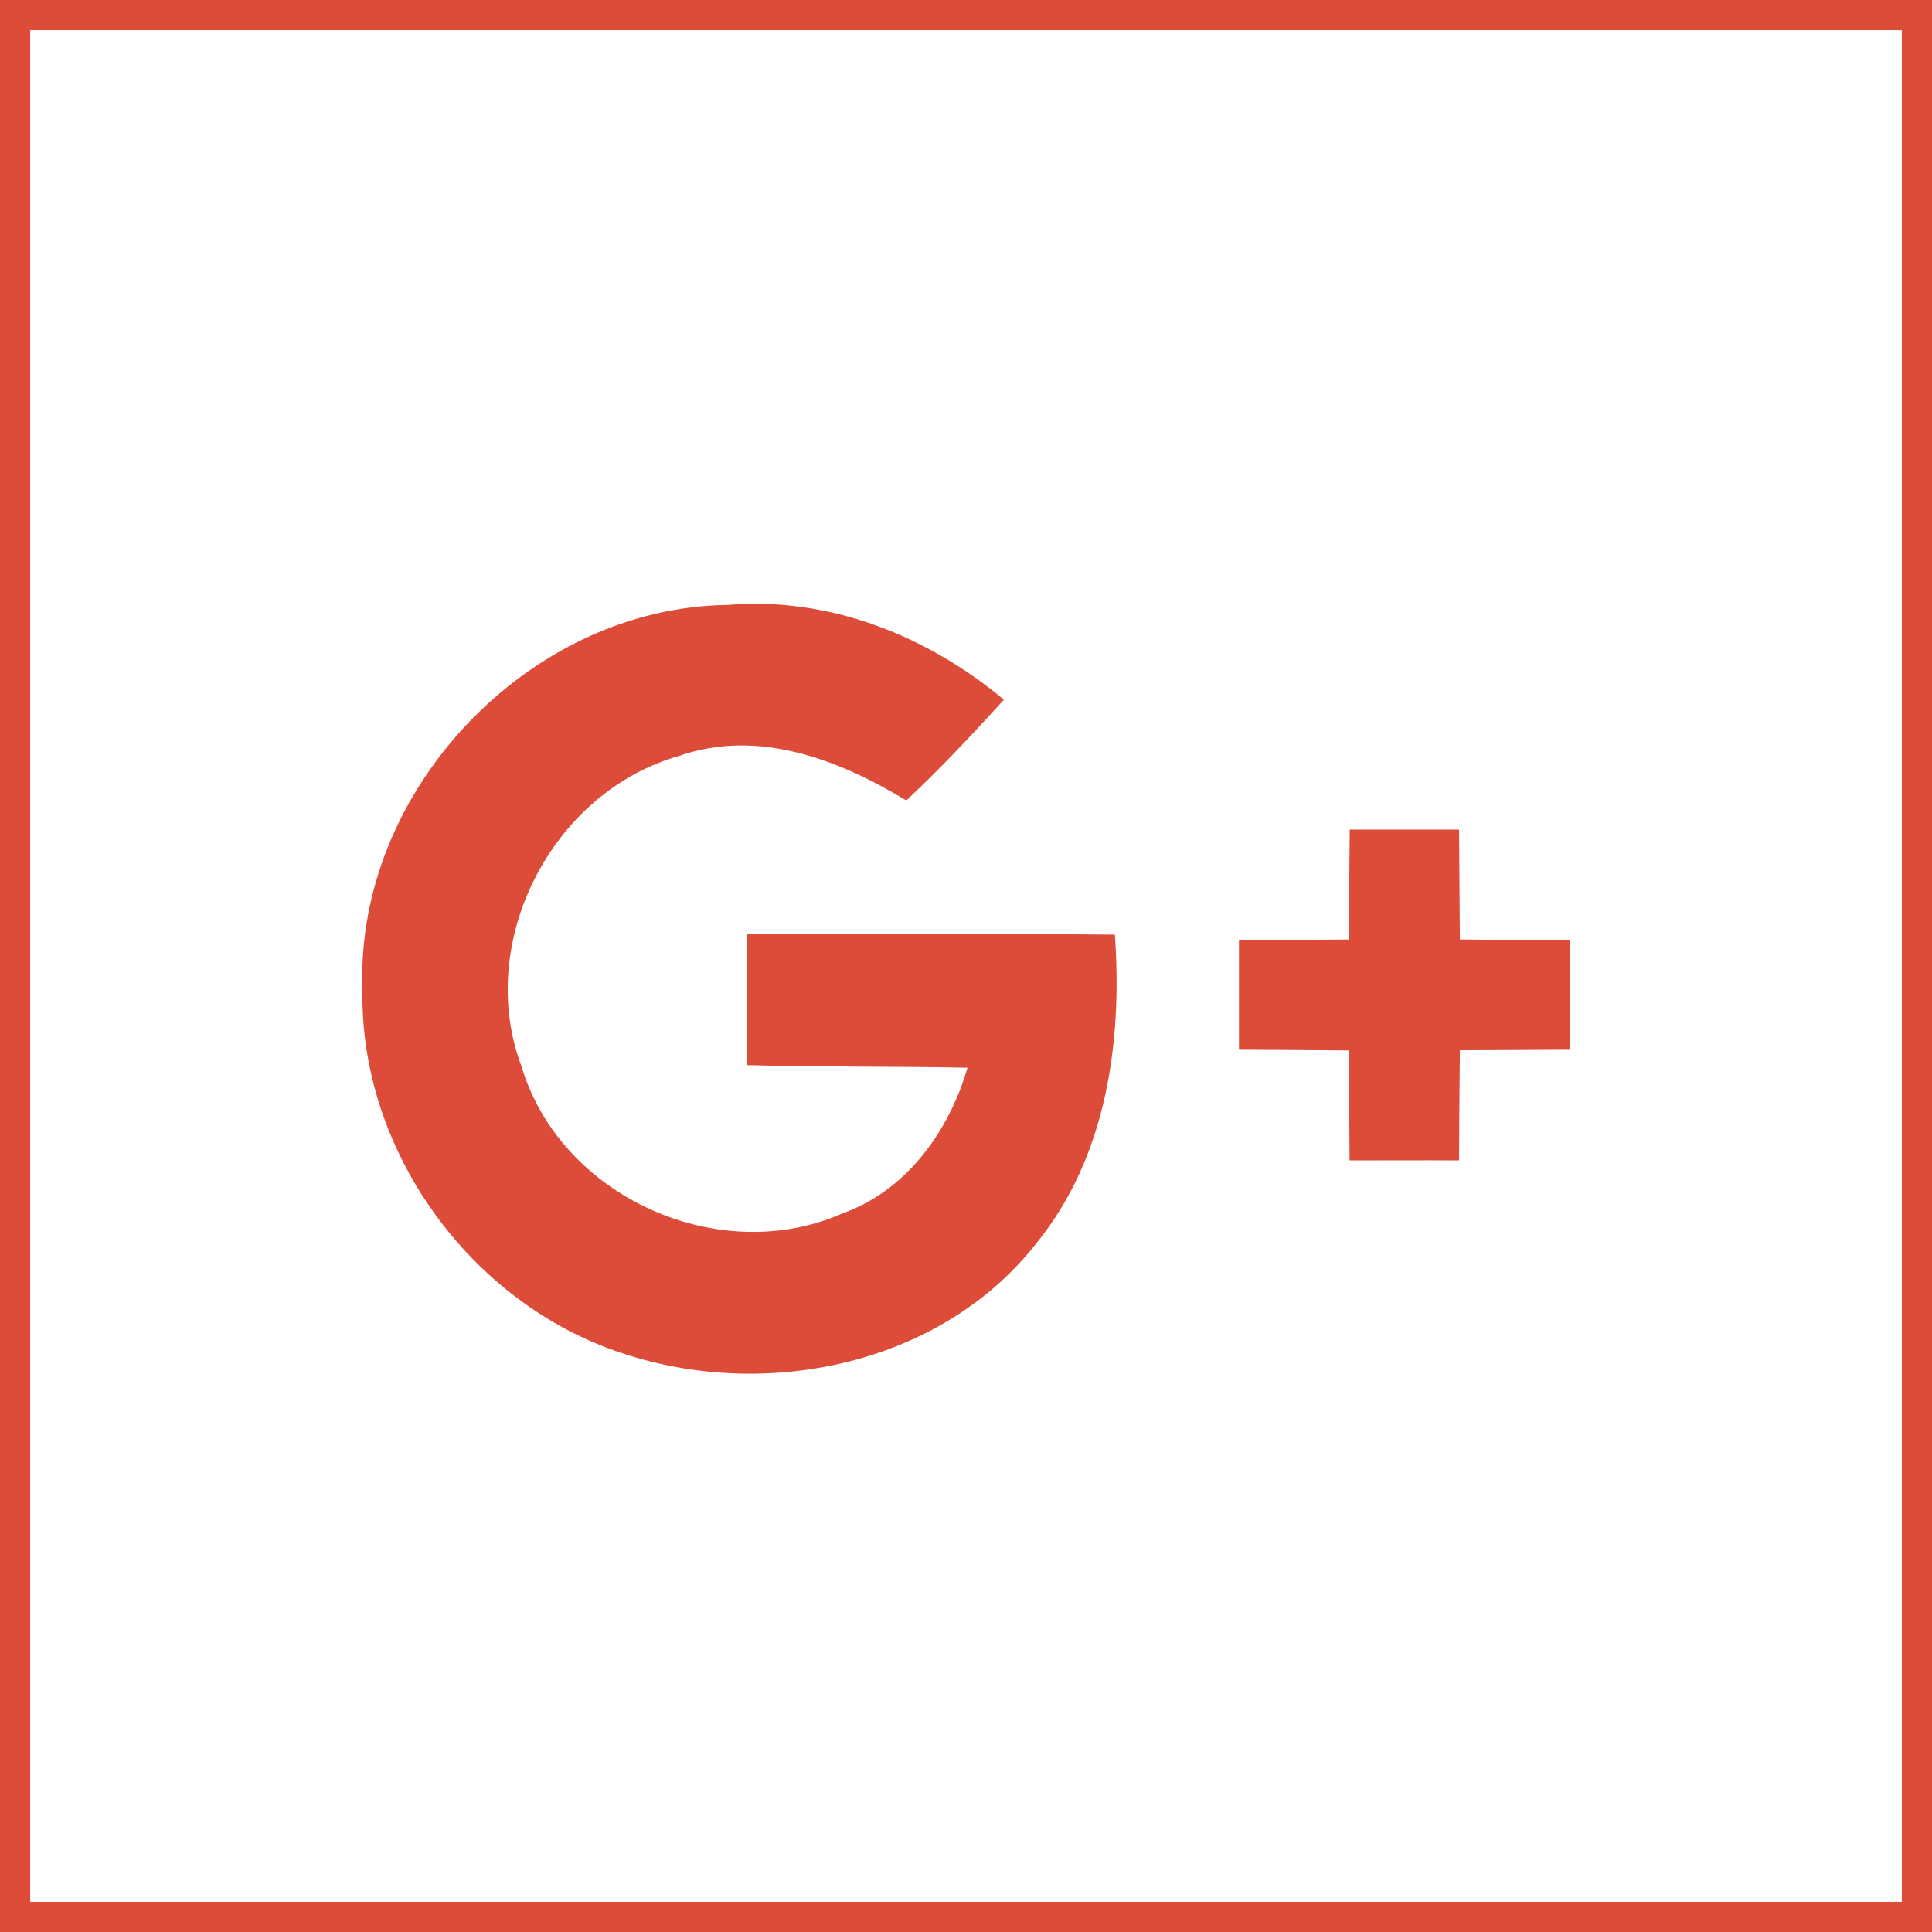 <?xml version="1.0" encoding="UTF-8" standalone="no"?>
<svg width="32px" height="32px" viewBox="0 0 32 32" version="1.1" xmlns="http://www.w3.org/2000/svg" xmlns:xlink="http://www.w3.org/1999/xlink" xmlns:sketch="http://www.bohemiancoding.com/sketch/ns">
    <!-- Generator: Sketch 3.4.2 (15855) - http://www.bohemiancoding.com/sketch -->
    <title>btn copy 63</title>
    <desc>Created with Sketch.</desc>
    <defs></defs>
    <g id="Page-1" stroke="none" stroke-width="1" fill="none" fill-rule="evenodd" sketch:type="MSPage">
        <g id="v3.2-02---Single" sketch:type="MSArtboardGroup" transform="translate(-258, -655)">
            <g id="btn-copy-63" sketch:type="MSLayerGroup" transform="translate(258, 655)">
                <rect id="BG" stroke="#DD4B39" sketch:type="MSShapeGroup" x="0" y="0" width="32" height="32"></rect>
                <g id="ic_googleplus" transform="translate(4, 4)" sketch:type="MSShapeGroup">
                    <path d="M0,0 L24,0 L24,24 L0,24 L0,0 Z" id="Bounds"></path>
                    <path d="M2.004,12.385 C1.879,9.097 4.759,6.059 8.049,6.02 C9.727,5.877 11.358,6.528 12.628,7.59 C12.107,8.162 11.577,8.729 11.011,9.258 C9.894,8.58 8.549,8.062 7.243,8.522 C5.136,9.122 3.861,11.609 4.64,13.669 C5.285,15.821 7.903,17.002 9.955,16.098 C11.017,15.718 11.718,14.738 12.025,13.685 C10.807,13.66 9.59,13.675 8.372,13.642 C8.369,12.917 8.366,12.196 8.369,11.471 C10.399,11.468 12.433,11.462 14.466,11.481 C14.591,13.255 14.329,15.155 13.176,16.579 C11.596,18.613 8.677,19.209 6.302,18.412 C3.782,17.584 1.949,15.045 2.004,12.385 Z M18.356,9.74 L20.167,9.74 C20.17,10.346 20.177,10.955 20.18,11.561 C20.785,11.567 21.394,11.57 22,11.573 L22,13.387 C21.394,13.39 20.785,13.393 20.18,13.396 C20.173,14.005 20.17,14.611 20.167,15.22 C19.562,15.216 18.956,15.22 18.353,15.22 C18.347,14.611 18.347,14.005 18.341,13.399 C17.735,13.393 17.126,13.39 16.521,13.387 L16.521,11.573 C17.126,11.57 17.732,11.567 18.341,11.561 C18.344,10.955 18.35,10.346 18.356,9.74 Z" id="shape" fill="#DD4B39"></path>
                </g>
            </g>
        </g>
    </g>
</svg>